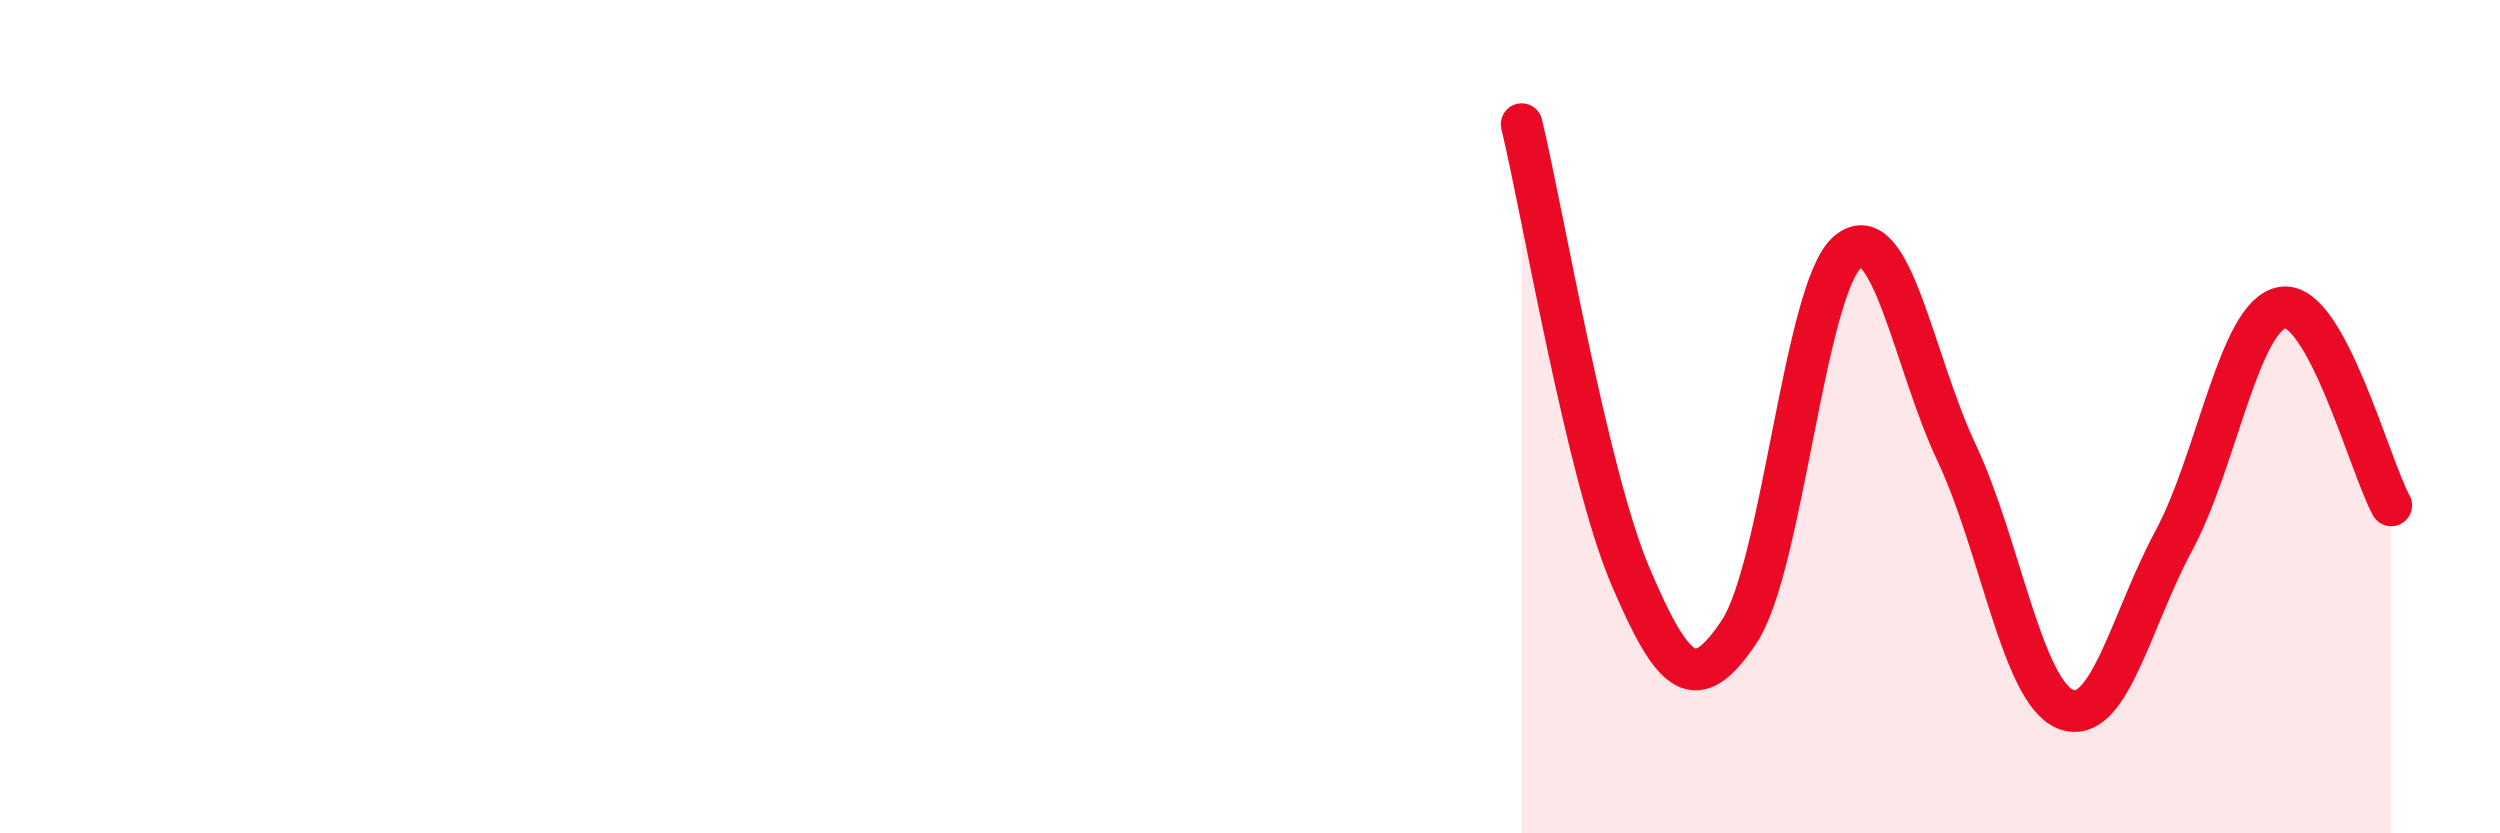 
    <svg width="60" height="20" viewBox="0 0 60 20" xmlns="http://www.w3.org/2000/svg">
      <path
        d="M 36.52,2.98 C 37.04,5.15 38.09,11.39 39.13,13.83 C 40.17,16.27 40.7,16.72 41.74,15.16 C 42.78,13.6 43.31,6.9 44.35,6.04 C 45.39,5.18 45.92,8.67 46.96,10.87 C 48,13.07 48.53,16.6 49.57,17.02 C 50.61,17.44 51.13,14.91 52.17,12.98 C 53.21,11.05 53.74,7.55 54.78,7.38 C 55.82,7.21 56.87,11.18 57.39,12.13L57.39 20L36.52 20Z"
        fill="#EB0A25"
        opacity="0.1"
        stroke-linecap="round"
        stroke-linejoin="round"
      />
      <path
        d="M 36.52,2.98 C 37.04,5.15 38.09,11.39 39.13,13.83 C 40.17,16.27 40.7,16.72 41.74,15.16 C 42.78,13.6 43.31,6.9 44.35,6.04 C 45.39,5.18 45.92,8.67 46.96,10.87 C 48,13.07 48.53,16.6 49.57,17.02 C 50.61,17.44 51.13,14.91 52.17,12.98 C 53.21,11.05 53.74,7.55 54.78,7.38 C 55.82,7.21 56.87,11.18 57.39,12.13"
        stroke="#EB0A25"
        stroke-width="1"
        fill="none"
        stroke-linecap="round"
        stroke-linejoin="round"
      />
    </svg>
  